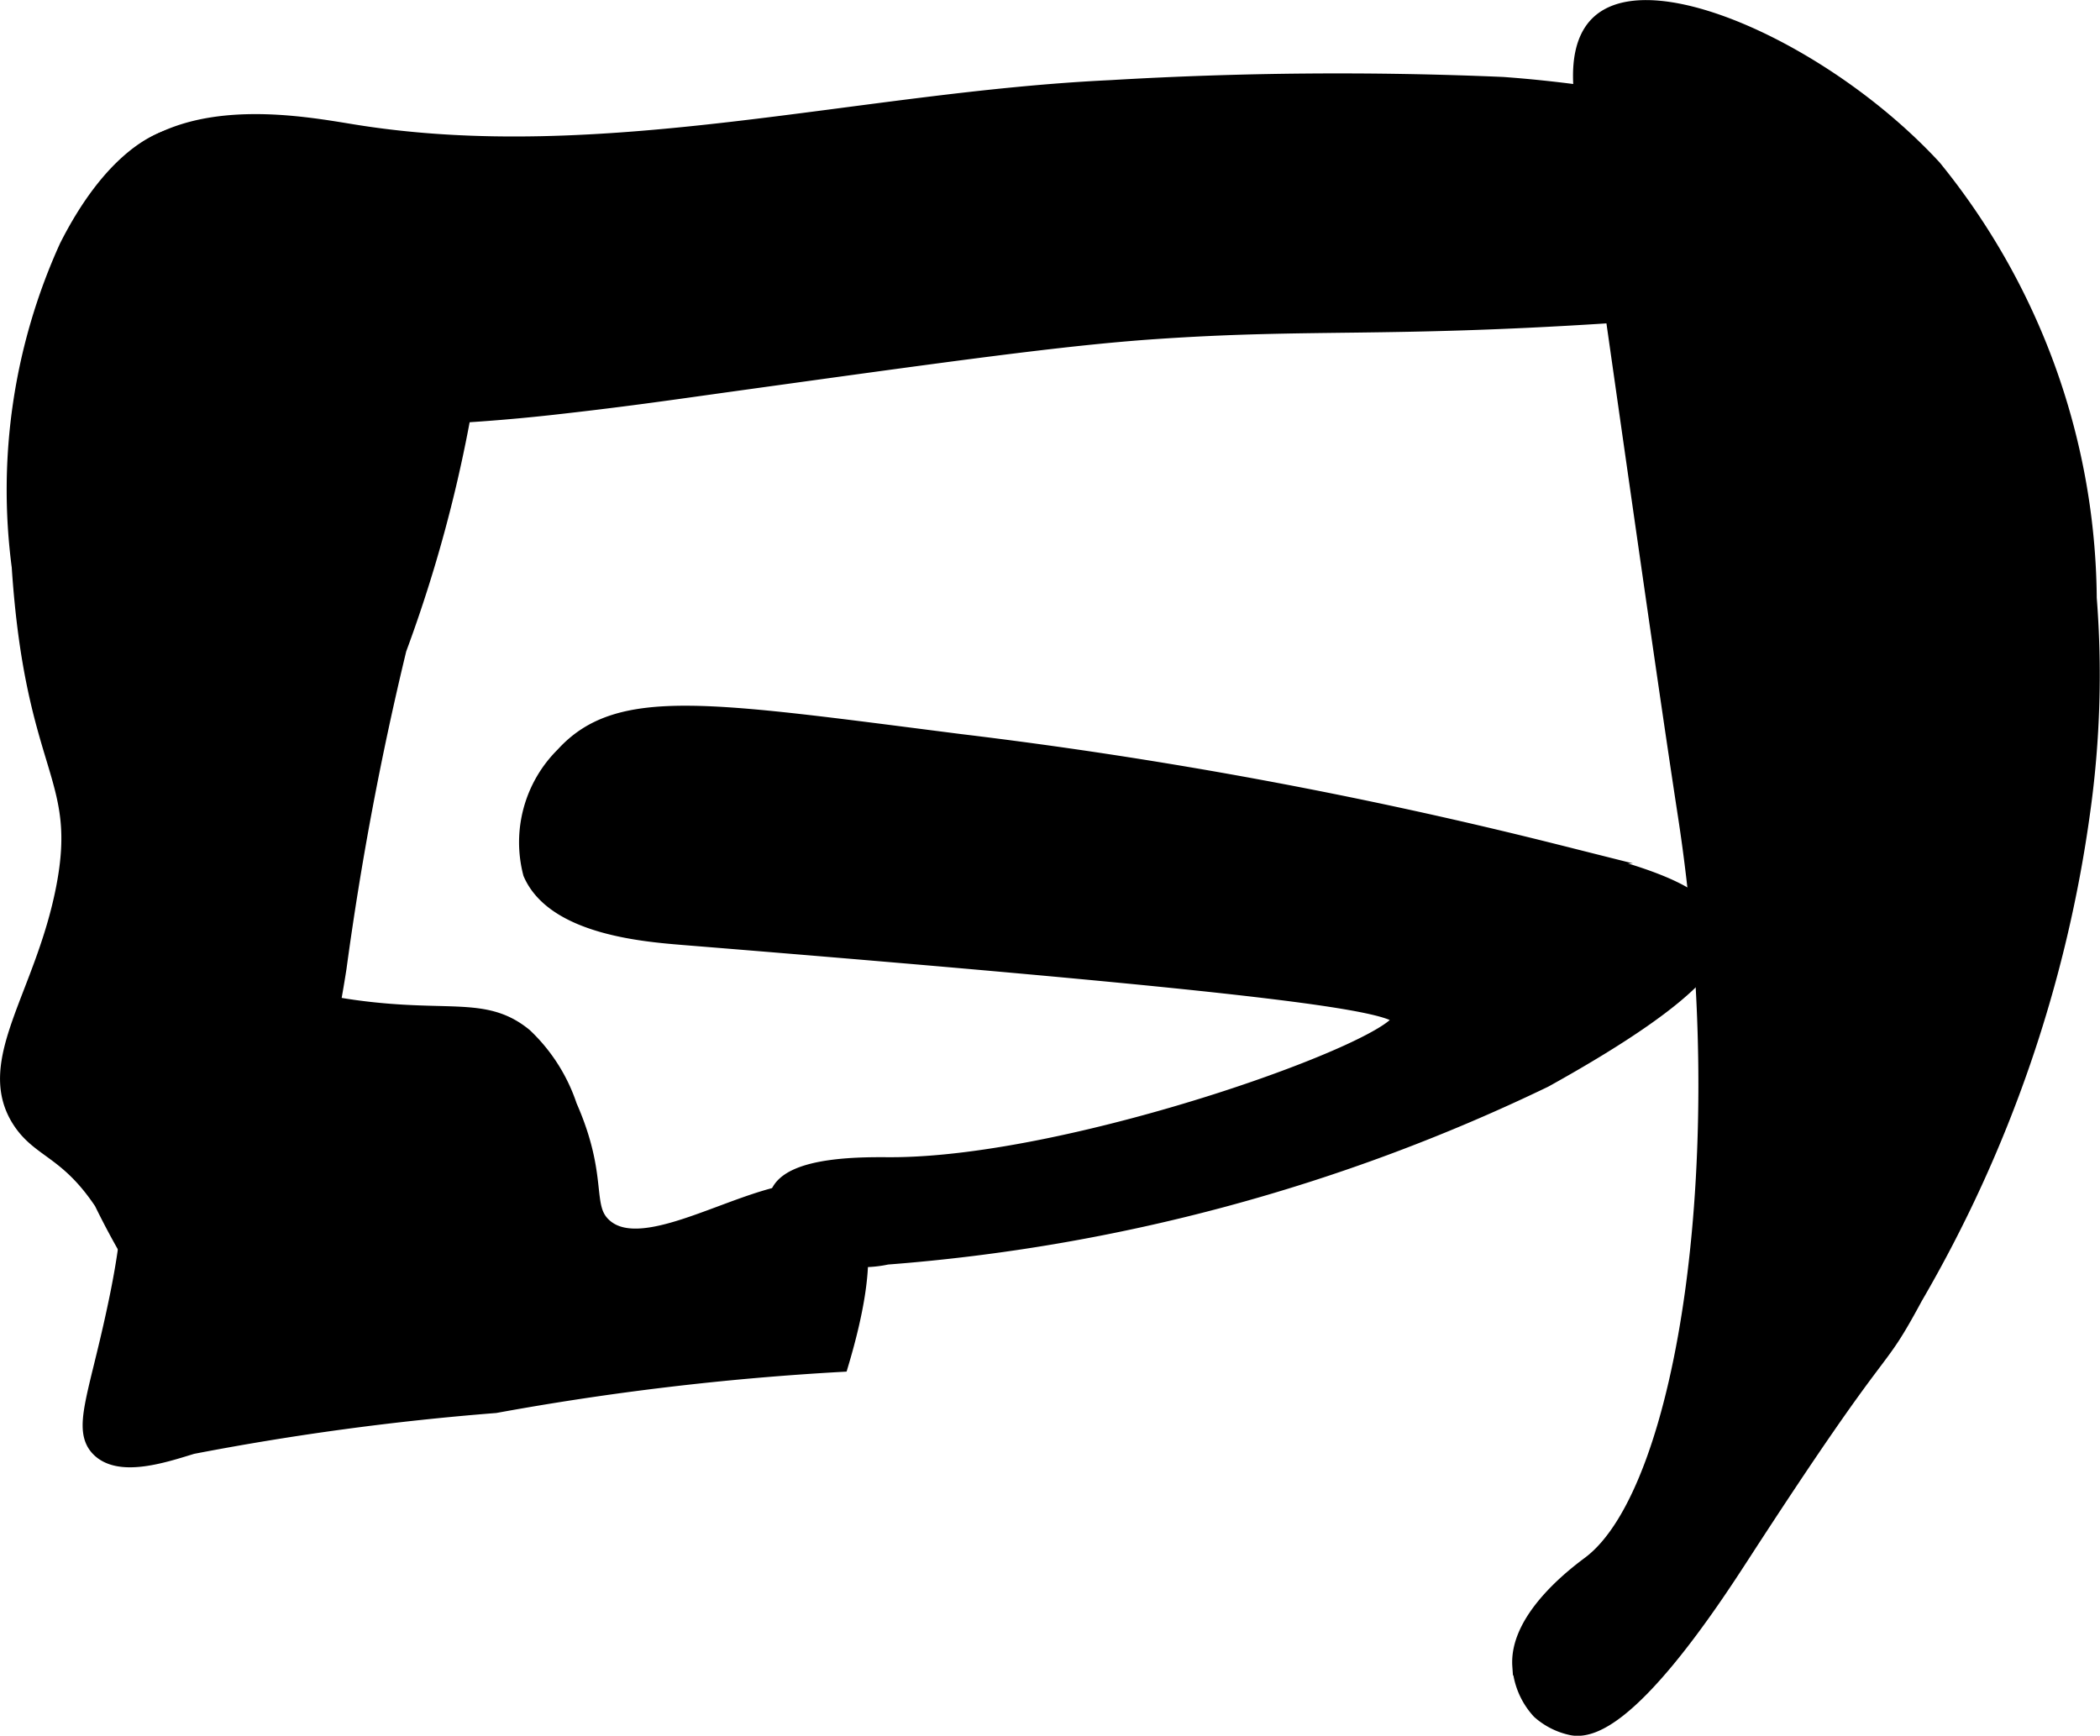 <?xml version="1.0" encoding="UTF-8"?>
<svg xmlns="http://www.w3.org/2000/svg"
     version="1.1"
     width="5.862mm"
     height="4.846mm"
     viewBox="0 0 16.617 13.738">
   <defs>
      <style type="text/css"><![CDATA[
      .a {
        stroke: #000;
        stroke-miterlimit: 10;
        stroke-width: 0.15px;
      }
    ]]></style>
   </defs>
   <path class="a"
         d="M13.352,6.452c.407,2.64.011,5.349-.76,5.933-.072.055-.577.416-.55.8a.572.572,0,0,0,.15.35.542.542,0,0,0,.25.125c.403.077,1.119-1.033,1.325-1.35,1.202-1.855,1.034-1.417,1.375-2.05a10.442,10.442,0,0,0,1.325-3.85,7.773,7.773,0,0,0,.05-1.675,5.455,5.455,0,0,0-1.225-3.4c-.835-.904-2.206-1.52-2.625-1.15-.189.167-.146.503-.125.65C12.988,3.967,13.211,5.533,13.352,6.452Z"/>
   <path class="a"
         d="M7.592,5.884c-1.993-.254-2.694-.375-3.125.1a.959.959,0,0,0-.254.924c.18.414.886.471,1.188.496,4.746.384,5.673.524,5.691.655.03.227-2.59,1.179-4.05,1.175-.17-0-.791-.015-.875.225-.046.132.089.287.1.3a.899.899,0,0,0,.75.175,14.518,14.518,0,0,0,5.2-1.4c1.33-.738,1.369-1.025,1.35-1.15-.048-.307-.584-.459-1.25-.625A37.899,37.899,0,0,0,7.592,5.884Z"/>
   <path class="a"
         d="M5.717,3.034c1.802-.25,2.703-.376,3.425-.425,1.226-.084,1.824-.012,3.575-.125a9.903,9.903,0,0,0,1.675-.325c.848-.223.945-.342.95-.425.005-.075-.058-.244-.975-.55a10.035,10.035,0,0,0-2.475-.5,30.452,30.452,0,0,0-3.1.025c-2.001.094-4.022.671-6,.35-.385-.062-1.28-.234-1.775.25a2.151,2.151,0,0,0-.45.875c-.134.408-.24.732-.1.95.138.217.449.221,1.325.2,1.225-.029,1.837-.043,2.575-.125C4.915,3.148,5.26,3.098,5.717,3.034Z"/>
   <path class="a"
         d="M3.142,5.134a25.087,25.087,0,0,0-.475,2.525c-.086.554-.221,1.099-.325,1.65-.156.827-.217,1.212-.45,1.275-.292.08-.68-.395-.725-.45a6.338,6.338,0,0,1-.35-.625c-.278-.417-.497-.411-.65-.65-.291-.455.184-.975.35-1.825.177-.906-.243-.922-.35-2.55a4.642,4.642,0,0,1,.375-2.525c.344-.681.693-.82.775-.85.214-.078.302-.025,1.175.05.729.063.832.04.975.15.269.207.325.61.3,1.175A11.058,11.058,0,0,1,3.142,5.134Z"/>
   <path class="a"
         d="M.917,10.384c-.145.674-.268.932-.125,1.075.159.159.509.041.725-.025a21.62,21.62,0,0,1,2.4-.325,22.097,22.097,0,0,1,2.725-.325c.26-.876.139-1.165,0-1.275-.417-.329-1.485.567-1.875.2-.169-.159-.024-.381-.275-.95a1.338,1.338,0,0,0-.35-.55c-.284-.233-.549-.136-1.175-.2-.91-.093-1.085-.372-1.375-.2-.19.112-.271.451-.425,1.125C.996,9.679,1.07,9.678.917,10.384Z"/>
</svg>
